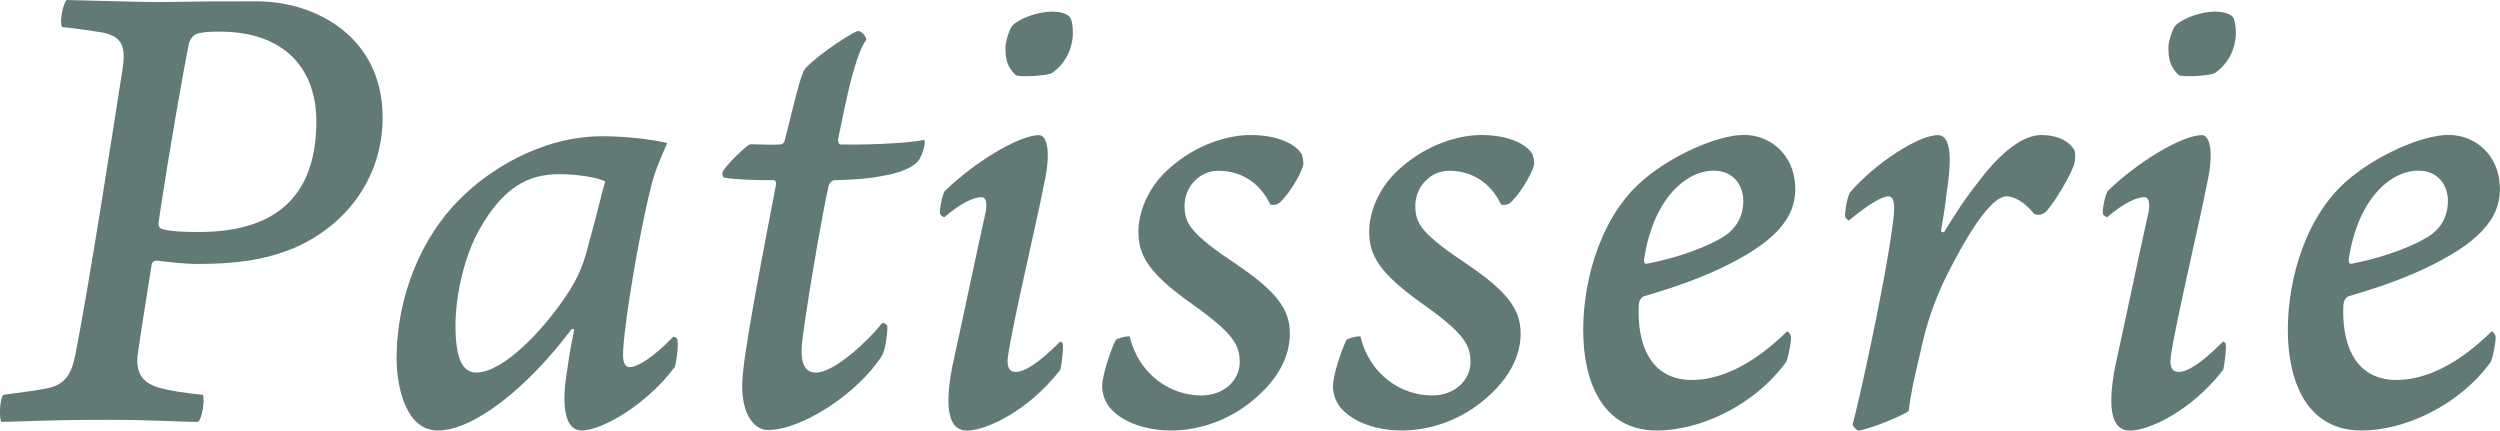 <?xml version="1.0" encoding="UTF-8"?>
<svg id="_レイヤー_2" data-name="レイヤー_2" xmlns="http://www.w3.org/2000/svg" viewBox="0 0 243.32 41.91">
  <defs>
    <style>
      .cls-1 {
        fill: #627a75;
      }
    </style>
  </defs>
  <g id="_レイヤー_1-2" data-name="レイヤー_1">
    <g>
      <path class="cls-1" d="M15.22,25.36c-.13,0-.46.13-.46.39-.59,3.74-1.12,7.03-1.38,8.93-.13,1.71.53,2.63,2.23,3.09.99.26,2.17.46,4.14.66.2.46-.07,2.3-.46,2.63-1.97,0-4.47-.2-8.74-.2-6.24,0-9.07.2-10.44.2-.2-.59-.13-2.23.2-2.63,1.91-.26,3.48-.46,4.4-.66,1.64-.39,2.23-1.31,2.63-3.28,1.31-6.63,3.68-21.94,4.6-27.85.33-2.23-.13-3.09-1.97-3.48-.85-.13-2.5-.39-3.94-.53-.26-.59.13-2.36.46-2.63.59,0,6.9.2,8.87.2,4.2-.07,5.52-.07,9.66-.07,5.65,0,12.22,3.42,12.22,11.3,0,6.04-3.74,10.71-8.87,12.81-2.69,1.05-5.26,1.45-9.2,1.45-1.12,0-2.96-.2-3.94-.33ZM30.79,11.82c0-5.12-3.09-8.74-9.39-8.74-.66,0-1.71,0-2.36.26-.26.13-.53.46-.66.92-.46,2.3-1.84,9.92-2.96,17.47,0,.33.13.53.46.59.79.2,1.84.26,3.48.26,8.08,0,11.43-4.07,11.43-10.77Z"/>
      <path class="cls-1" d="M65.93,33.04c.13.66-.13,2.43-.26,2.69-2.76,3.68-7.09,6.17-9.07,6.17-1.58,0-1.91-2.3-1.51-5.12.26-1.64.26-2.1.79-4.66,0-.13-.2-.13-.26-.07-4.4,5.85-9.59,9.85-13.01,9.85-3.09,0-4.01-4.2-4.01-7.03,0-5.91,2.36-11.76,6.17-15.5,2.5-2.56,7.69-6.11,13.86-6.11,2.04,0,4.66.26,6.31.66-.59,1.38-1.18,2.63-1.58,4.27-1.18,4.66-2.56,13.07-2.69,15.7-.13,1.38.13,1.84.66,1.84.66,0,2.17-.85,4.2-2.96.13,0,.39.13.39.26ZM55.49,28.18c.79-1.25,1.38-2.56,1.91-4.86.59-1.97,1.25-4.93,1.51-5.65-.66-.39-2.76-.72-4.47-.72-3.22,0-5.52,1.45-7.75,5.32-1.71,3.02-2.36,7.03-2.36,9.39,0,3.48.79,4.6,2.04,4.6,2.56,0,6.57-4.07,9.13-8.08Z"/>
      <path class="cls-1" d="M78.09,33.11c-.33,2.69.53,3.15,1.31,3.15,1.91,0,5.32-3.35,6.44-4.8.2-.07.53.13.53.33,0,.92-.26,2.43-.53,2.83-2.3,3.61-7.75,7.23-11.1,7.23-1.25,0-2.56-1.38-2.5-4.47,0-2.5,2.1-13.2,3.28-19.38.07-.26-.07-.46-.2-.46-1.91,0-3.88-.07-4.86-.26-.13-.07-.2-.39-.13-.53.33-.72,2.3-2.56,2.63-2.69.26-.07,1.31.07,2.96,0,.26,0,.46-.26.46-.39.99-3.94,1.38-5.71,1.84-6.77.39-.79,4.14-3.48,5.26-3.88.33-.07.99.66.79.92-.59.79-1.05,2.43-1.45,3.88-.39,1.51-.85,3.81-1.25,5.71,0,.13,0,.53.26.53,3.88.07,7.49-.26,8.15-.46.13.53-.33,1.71-.59,2.04-.59.72-1.97,1.25-3.68,1.51-1.31.26-2.56.33-4.47.39-.26,0-.46.2-.59.53-.79,3.55-2.23,12.28-2.56,15.04Z"/>
      <path class="cls-1" d="M103.45,33.5c.07.46-.13,2.1-.26,2.5-3.15,4.07-7.29,5.91-9.07,5.91-1.58,0-2.3-1.64-1.45-6.17,1.12-5.06,2.36-11.1,3.28-15.17.13-.79,0-1.38-.39-1.38-.72,0-1.91.46-3.68,1.97-.13-.07-.33-.2-.39-.33-.07-.53.26-1.97.46-2.23,2.89-2.82,7.23-5.45,9.2-5.45.85.07,1.12,1.9.46,4.79-.46,2.56-3.02,13.4-3.48,16.55-.2,1.18.07,1.71.72,1.71.92,0,2.3-.92,4.34-2.96.07,0,.26.13.26.26ZM104.17,1.71c.2.33.33,1.38.2,2.17-.2,1.31-.85,2.43-1.97,3.22-.39.26-3.15.46-3.55.2-.53-.53-.99-1.12-.99-2.5-.07-.59.39-2.04.72-2.36.79-.72,2.5-1.31,3.81-1.31,1.05,0,1.64.33,1.77.59Z"/>
      <path class="cls-1" d="M126.64,14.91c.13.13.26.92.2,1.18-.26.99-1.58,3.09-2.36,3.68-.2.2-.72.2-.85.13-1.05-2.23-2.96-3.28-5.06-3.28-1.77,0-3.28,1.51-3.28,3.42,0,1.77.66,2.76,5.19,5.78,3.74,2.56,5.06,4.27,5.06,6.63,0,1.71-.66,4.14-3.74,6.63-2.76,2.23-5.78,2.82-7.82,2.82-2.43,0-4.6-.79-5.72-1.97-.66-.59-.99-1.58-.99-2.3,0-1.12.85-3.61,1.31-4.53.13-.2,1.38-.46,1.38-.33.85,3.61,3.88,5.72,6.96,5.72,2.3,0,3.74-1.58,3.74-3.22s-.53-2.76-4.6-5.65c-4.27-3.02-5.26-4.73-5.26-7.09,0-1.71.79-4.14,2.89-6.04,2.89-2.63,6.11-3.35,8.01-3.35,2.5,0,4.27.79,4.93,1.77Z"/>
      <path class="cls-1" d="M149.1,14.91c.13.13.26.92.2,1.18-.26.99-1.58,3.09-2.36,3.68-.2.2-.72.2-.85.13-1.05-2.23-2.96-3.28-5.06-3.28-1.77,0-3.28,1.51-3.28,3.42,0,1.77.66,2.76,5.19,5.78,3.74,2.56,5.06,4.27,5.06,6.63,0,1.71-.66,4.14-3.74,6.63-2.76,2.23-5.78,2.82-7.82,2.82-2.43,0-4.6-.79-5.72-1.97-.66-.59-.99-1.58-.99-2.3,0-1.12.85-3.61,1.31-4.53.13-.2,1.38-.46,1.38-.33.85,3.61,3.88,5.72,6.96,5.72,2.3,0,3.74-1.58,3.74-3.22s-.53-2.76-4.6-5.65c-4.27-3.02-5.26-4.73-5.26-7.09,0-1.71.79-4.14,2.89-6.04,2.89-2.63,6.11-3.35,8.01-3.35,2.5,0,4.27.79,4.93,1.77Z"/>
      <path class="cls-1" d="M174.72,18.06c.2,3.35-2.36,5.71-7.16,8.01-2.76,1.31-5.52,2.17-7.55,2.76-.2.07-.39.33-.46.53-.07.33-.07.79-.07.99,0,3.55,1.38,6.63,5.19,6.63,2.82,0,5.98-1.51,9.26-4.73.13,0,.39.33.39.59,0,.46-.2,1.64-.46,2.36-3.15,4.34-8.47,6.7-12.61,6.7-5.32,0-7.16-4.79-7.16-9.79s1.77-11.23,5.98-14.71c2.63-2.23,7.03-4.27,9.66-4.27s4.86,1.97,4.99,4.93ZM160.01,25.29c0,.2.07.39.2.39,2.17-.39,5.26-1.31,7.29-2.5,1.45-.79,2.17-2.1,2.17-3.61s-.92-2.96-2.89-2.96c-2.56,0-5.85,2.56-6.77,8.67Z"/>
      <path class="cls-1" d="M192.92,17.21c2.1-2.63,4.07-4.07,5.78-4.07,1.25,0,2.56.39,3.22,1.51.07.2.07.92,0,1.18-.26,1.05-1.97,3.94-2.82,4.79-.33.33-.85.33-1.12.2-.99-1.25-2.04-1.71-2.69-1.71-.99,0-2.82,1.64-6.04,8.15-.92,1.97-1.71,4.01-2.36,7.09-.59,2.5-.92,3.94-1.12,5.65-.59.46-3.94,1.84-4.93,1.9-.13,0-.53-.46-.53-.59.53-1.84,3.15-13.66,3.88-19.31.33-2.17.13-2.89-.39-2.89-.66,0-2.04.85-3.88,2.37-.07-.07-.26-.2-.33-.39-.07-.59.26-2.04.46-2.36,2.63-3.02,6.77-5.58,8.54-5.58,1.12,0,1.51,1.64.85,5.78-.13,1.25-.33,2.37-.53,3.55,0,.07.26.2.33.07,1.18-1.91,1.9-3.09,3.68-5.32Z"/>
      <path class="cls-1" d="M216.63,33.5c.07.46-.13,2.1-.26,2.5-3.15,4.07-7.29,5.91-9.07,5.91-1.58,0-2.3-1.64-1.45-6.17,1.12-5.06,2.36-11.1,3.28-15.17.13-.79,0-1.38-.39-1.38-.72,0-1.91.46-3.68,1.97-.13-.07-.33-.2-.39-.33-.07-.53.26-1.97.46-2.23,2.89-2.82,7.23-5.45,9.2-5.45.85.07,1.12,1.9.46,4.79-.46,2.56-3.02,13.4-3.48,16.55-.2,1.18.07,1.71.72,1.71.92,0,2.3-.92,4.34-2.96.07,0,.26.13.26.26ZM217.36,1.71c.2.33.33,1.38.2,2.17-.2,1.31-.85,2.43-1.97,3.22-.39.26-3.15.46-3.55.2-.53-.53-.99-1.12-.99-2.5-.07-.59.39-2.04.72-2.36.79-.72,2.5-1.31,3.81-1.31,1.05,0,1.64.33,1.77.59Z"/>
      <path class="cls-1" d="M243.3,18.06c.2,3.35-2.36,5.71-7.16,8.01-2.76,1.31-5.52,2.17-7.55,2.76-.2.07-.39.33-.46.53-.07.33-.07.79-.07.99,0,3.55,1.38,6.63,5.19,6.63,2.82,0,5.98-1.51,9.26-4.73.13,0,.39.33.39.59,0,.46-.2,1.64-.46,2.36-3.15,4.34-8.47,6.7-12.61,6.7-5.32,0-7.16-4.79-7.16-9.79s1.77-11.23,5.98-14.71c2.63-2.23,7.03-4.27,9.66-4.27s4.86,1.97,4.99,4.93ZM228.59,25.29c0,.2.07.39.2.39,2.17-.39,5.26-1.31,7.29-2.5,1.45-.79,2.17-2.1,2.17-3.61s-.92-2.96-2.89-2.96c-2.56,0-5.85,2.56-6.77,8.67Z"/>
    </g>
  </g>
</svg>